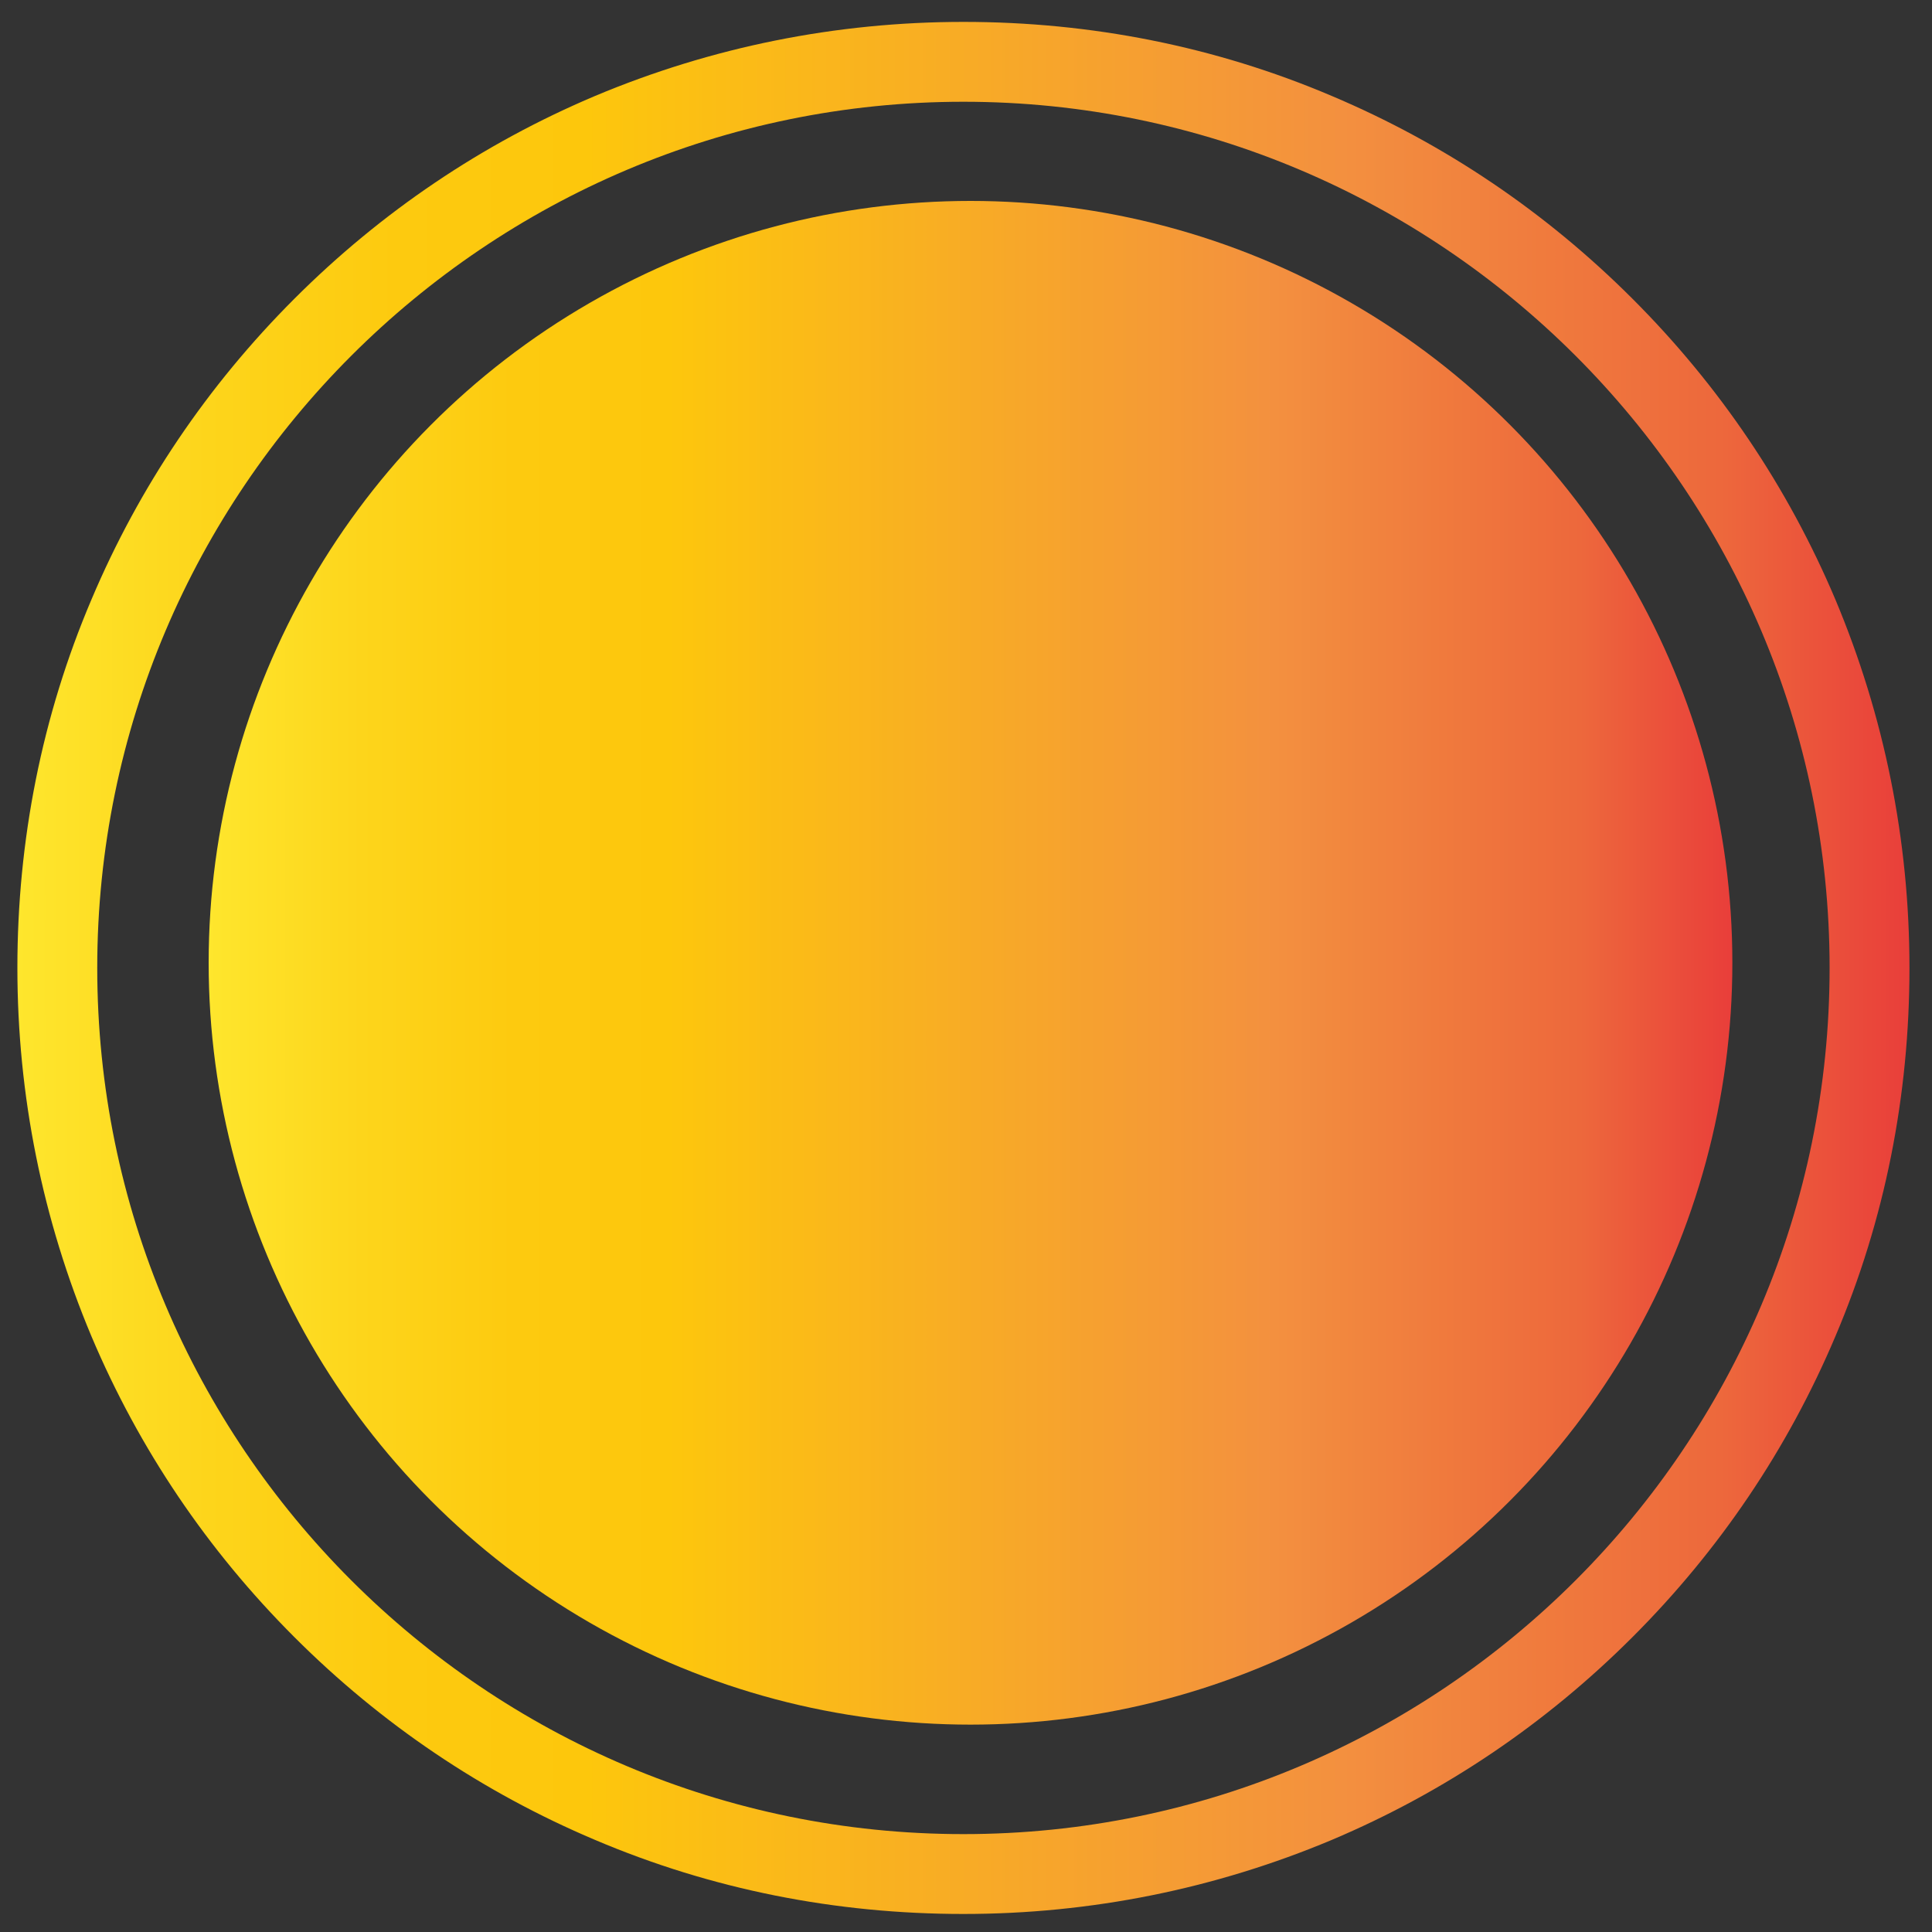 <?xml version="1.0" encoding="UTF-8"?>
<svg id="Layer_1" data-name="Layer 1" xmlns="http://www.w3.org/2000/svg" xmlns:xlink="http://www.w3.org/1999/xlink" version="1.1" viewBox="0 0 300 300">
  <rect x="0" y="0" width="300" height="300" fill="#333333" stroke="none"/>
  <defs>
    <style>
      .cls-1 {
        fill: url(#Orange_Yellow-2);
      }

      .cls-1, .cls-2 {
        stroke-width: 0px;
      }

      .cls-2 {
        fill: url(#Orange_Yellow);
      }
    </style>
    <linearGradient id="Orange_Yellow" data-name="Orange, Yellow" x1="2.7" y1="150.3" x2="296.6" y2="150.3" gradientUnits="userSpaceOnUse">
      <stop offset="0" stop-color="#fff33b"/>
      <stop offset="0" stop-color="#fee62d"/>
      <stop offset=".1" stop-color="#fdd51b"/>
      <stop offset=".2" stop-color="#fdca0f"/>
      <stop offset=".3" stop-color="#fdc70c"/>
      <stop offset=".7" stop-color="#f3903f"/>
      <stop offset=".9" stop-color="#ed683c"/>
      <stop offset="1" stop-color="#e93e3a"/>
    </linearGradient>
    <linearGradient id="Orange_Yellow-2" data-name="Orange, Yellow" x1="32.4" y1="149.5" x2="269" y2="149.5" xlink:href="#Orange_Yellow"/>
  </defs>
  <path class="cls-2" d="M285,93.1c-7.4-17.5-18-33.2-31.5-46.7-13.5-13.5-29.2-24.1-46.7-31.5-18.1-7.7-37.4-11.5-57.2-11.5s-39.1,3.9-57.2,11.5c-17.5,7.4-33.2,18-46.7,31.5-13.5,13.5-24.1,29.2-31.5,46.7-7.7,18.1-11.5,37.4-11.5,57.2s3.9,39.1,11.5,57.2c7.4,17.5,18,33.2,31.5,46.7,13.5,13.5,29.2,24.1,46.7,31.5,18.1,7.7,37.4,11.5,57.2,11.5s39.1-3.9,57.2-11.5c17.5-7.4,33.2-18,46.7-31.5,13.5-13.5,24.1-29.2,31.5-46.7,7.7-18.1,11.5-37.4,11.5-57.2s-3.9-39.1-11.5-57.2ZM149.6,284.8c-74.2,0-134.5-60.3-134.5-134.5S75.5,15.8,149.6,15.8s134.5,60.3,134.5,134.5-60.3,134.5-134.5,134.5Z"/>
  <circle class="cls-1" cx="150.7" cy="149.5" r="118.3"/>
</svg>